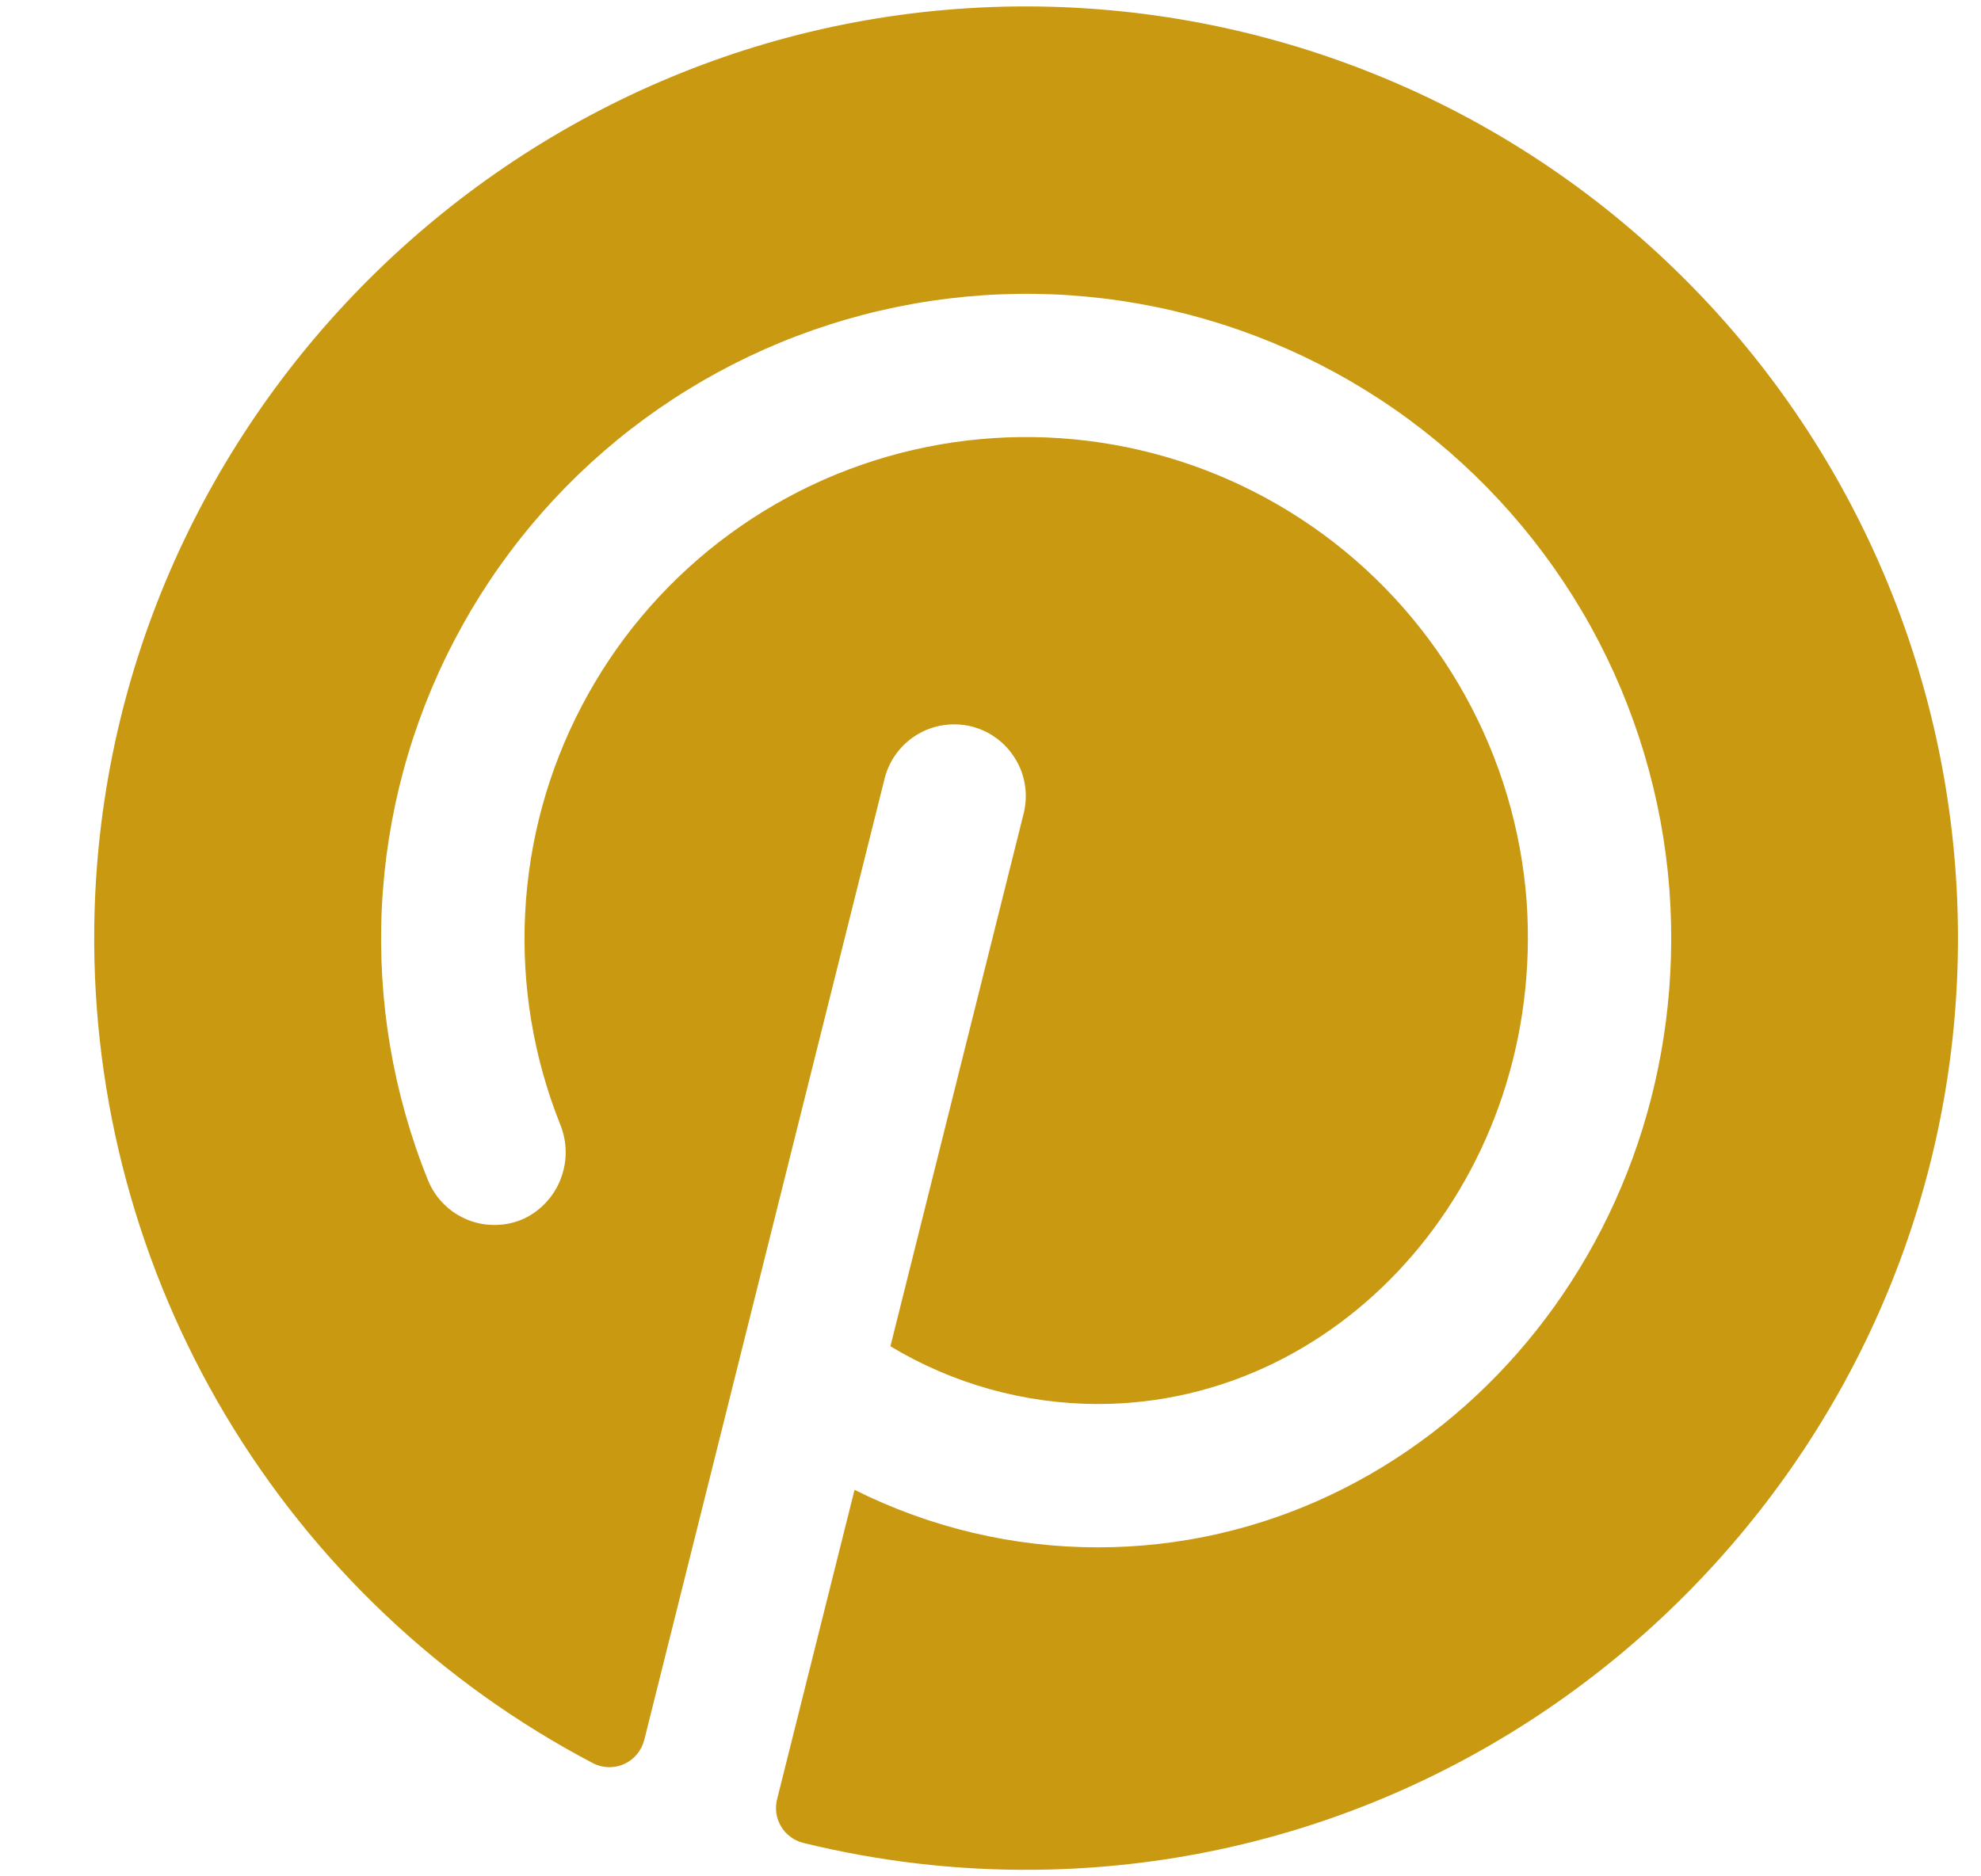 <svg width="19" height="18" viewBox="0 0 19 18" fill="none" xmlns="http://www.w3.org/2000/svg">
<path d="M18.779 9.06C18.746 13.915 14.786 17.888 9.932 17.937C9.181 17.945 8.433 17.858 7.703 17.679C7.659 17.668 7.618 17.648 7.582 17.621C7.545 17.595 7.515 17.561 7.492 17.522C7.468 17.483 7.453 17.44 7.446 17.395C7.44 17.351 7.442 17.305 7.453 17.261L8.196 14.292C8.92 14.655 9.719 14.844 10.529 14.844C13.709 14.844 16.261 11.969 16.012 8.539C15.945 7.649 15.686 6.784 15.253 6.003C14.819 5.223 14.222 4.545 13.503 4.017C12.783 3.489 11.957 3.123 11.083 2.944C10.208 2.765 9.305 2.778 8.436 2.981C7.566 3.184 6.751 3.573 6.046 4.12C5.341 4.668 4.763 5.362 4.352 6.154C3.94 6.946 3.705 7.818 3.662 8.71C3.62 9.602 3.77 10.492 4.104 11.32C4.139 11.407 4.191 11.485 4.257 11.551C4.323 11.617 4.401 11.668 4.488 11.703C4.574 11.737 4.667 11.754 4.76 11.751C4.853 11.749 4.944 11.728 5.029 11.689C5.19 11.611 5.316 11.474 5.379 11.306C5.443 11.139 5.441 10.953 5.373 10.787C5.116 10.143 5.001 9.451 5.037 8.758C5.072 8.065 5.257 7.388 5.579 6.774C5.9 6.159 6.351 5.621 6.9 5.197C7.449 4.773 8.083 4.472 8.759 4.316C9.435 4.16 10.137 4.152 10.816 4.292C11.495 4.432 12.136 4.718 12.695 5.129C13.254 5.54 13.717 6.067 14.053 6.674C14.389 7.281 14.59 7.953 14.642 8.645C14.826 11.269 12.912 13.469 10.529 13.469C9.828 13.468 9.141 13.277 8.54 12.915L9.821 7.792C9.861 7.616 9.832 7.431 9.737 7.278C9.643 7.124 9.493 7.013 9.318 6.969C9.143 6.926 8.958 6.952 8.802 7.044C8.647 7.135 8.534 7.284 8.487 7.458L6.179 16.692C6.166 16.742 6.142 16.789 6.109 16.829C6.076 16.869 6.034 16.901 5.987 16.922C5.94 16.944 5.889 16.954 5.837 16.953C5.785 16.951 5.734 16.939 5.688 16.915C4.23 16.15 3.012 14.997 2.167 13.583C1.323 12.169 0.886 10.55 0.904 8.904C0.955 4.06 4.915 0.107 9.755 0.062C10.941 0.051 12.118 0.276 13.216 0.724C14.314 1.171 15.312 1.833 16.152 2.671C16.992 3.508 17.657 4.504 18.108 5.601C18.559 6.698 18.787 7.874 18.779 9.06Z" fill="#CA9912"/>
</svg>
